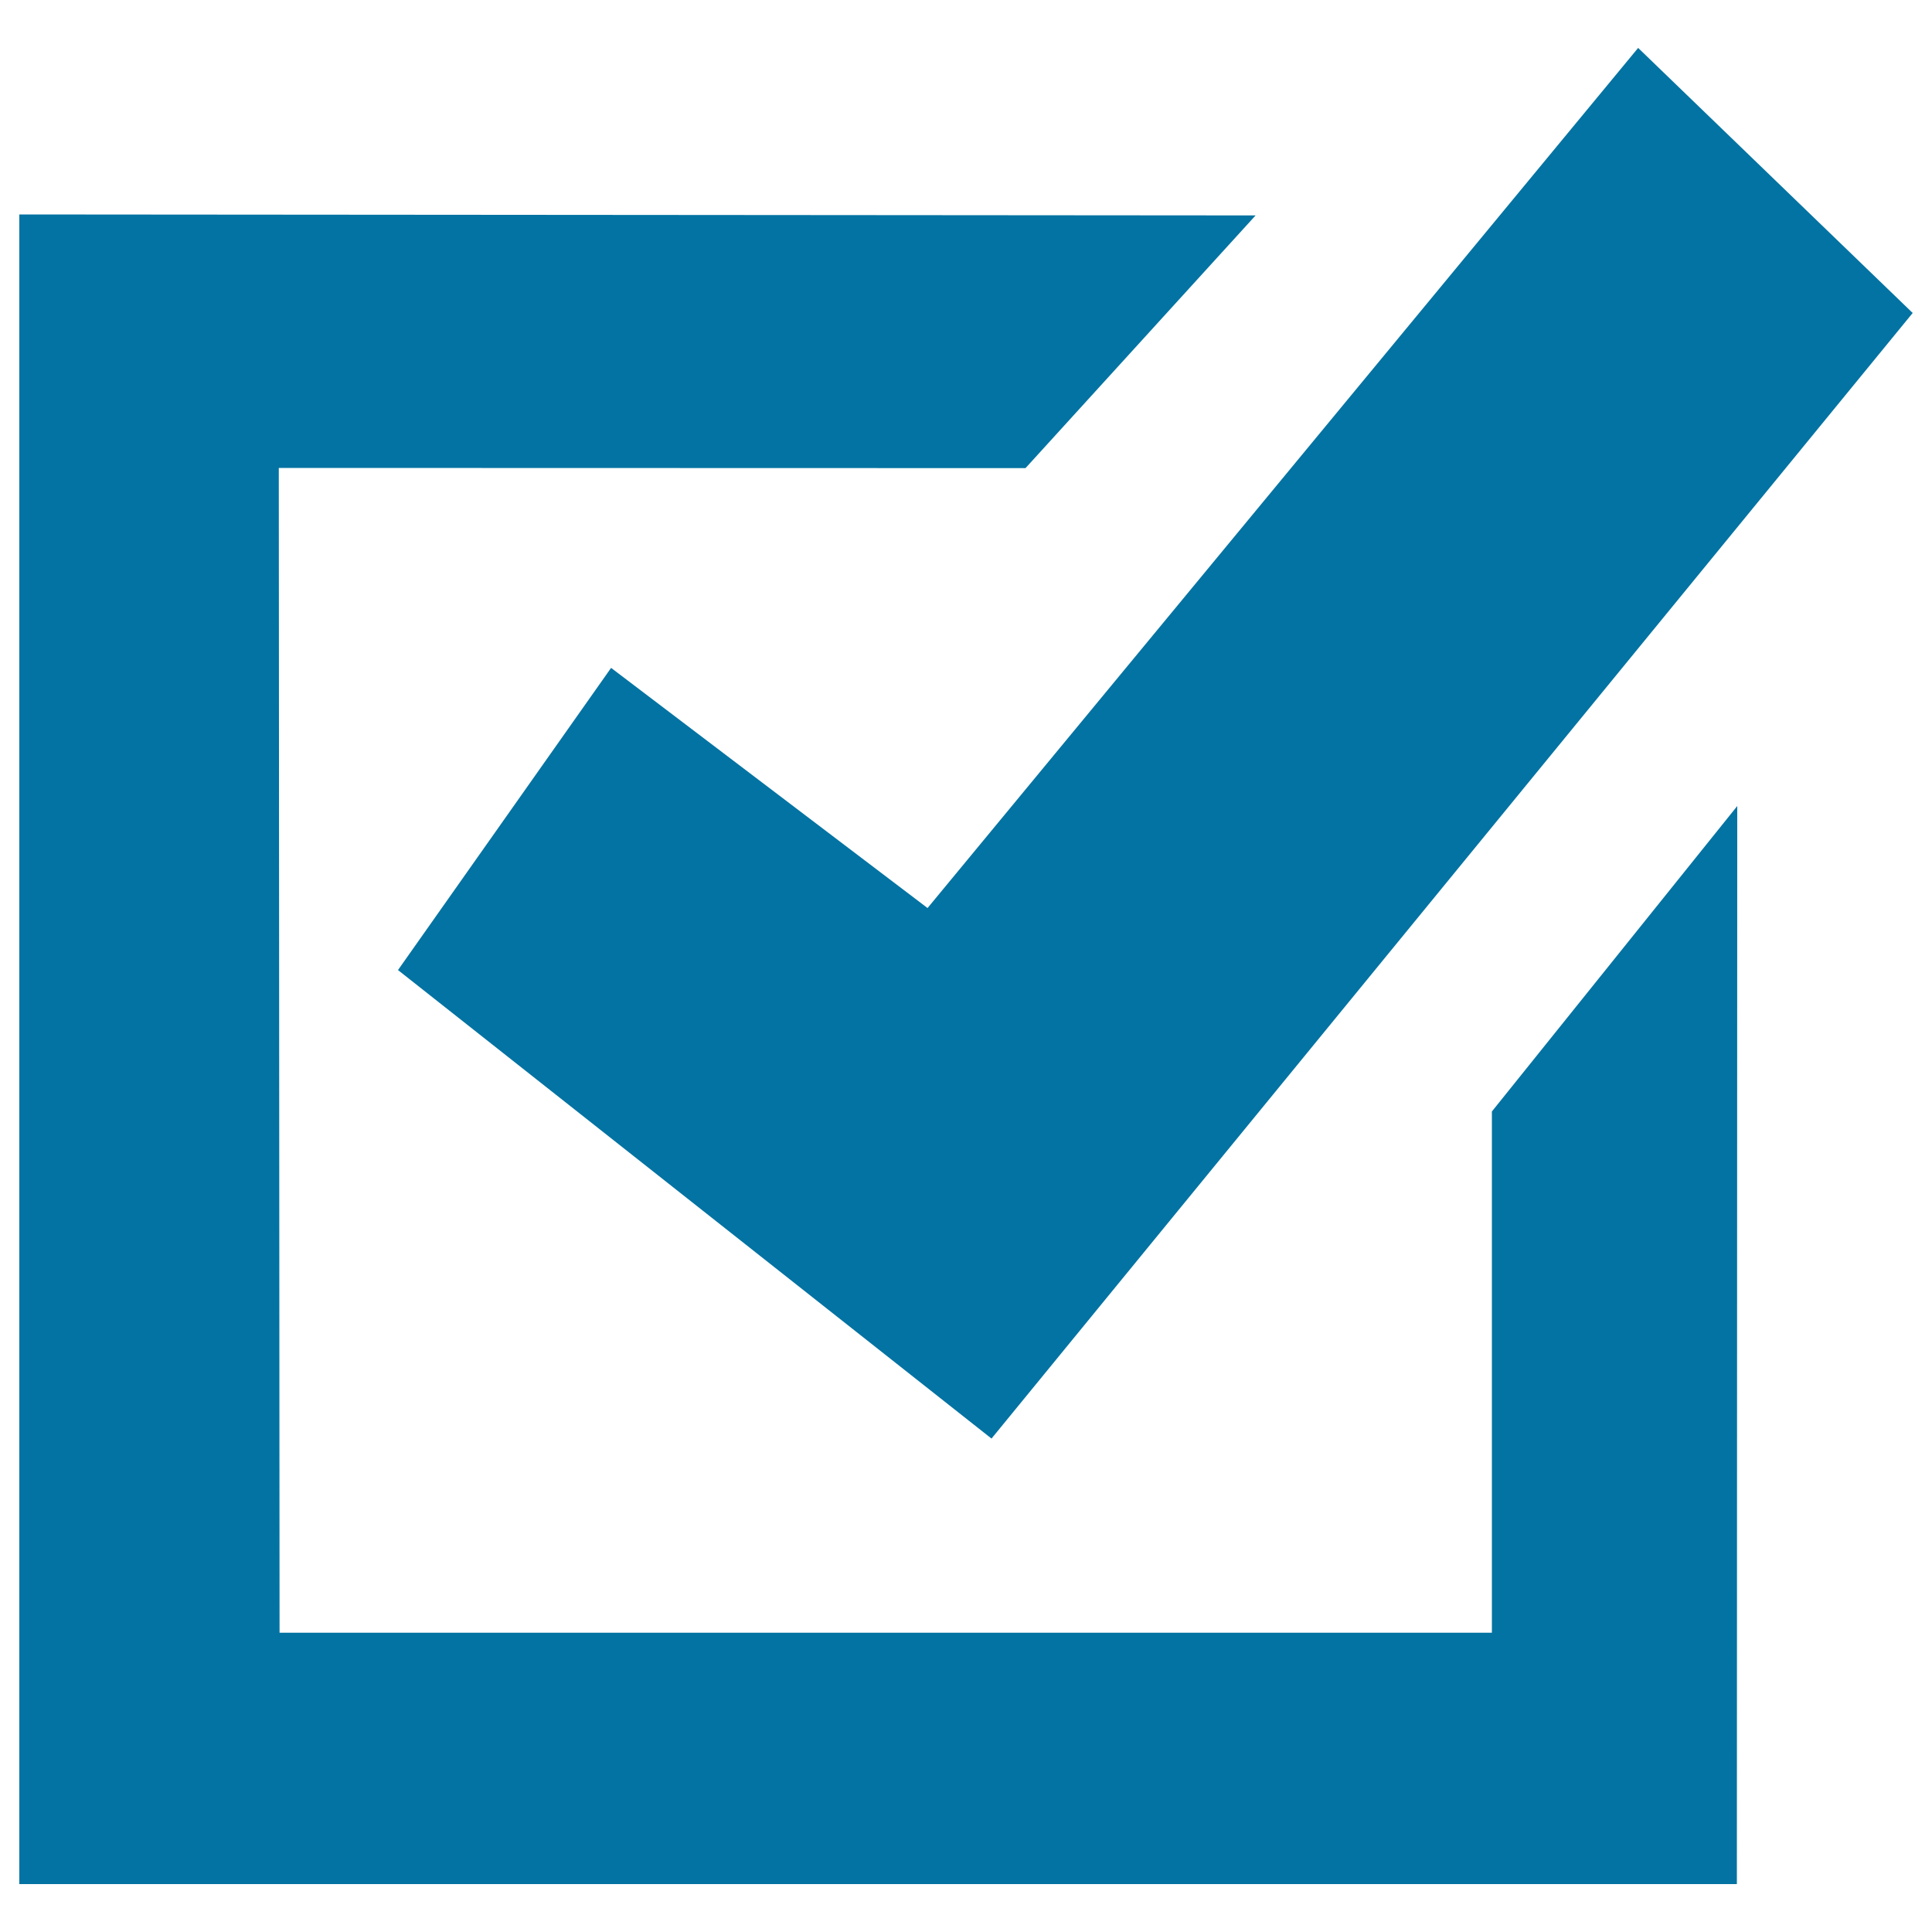 <svg xmlns="http://www.w3.org/2000/svg" viewBox="0 0 1000 1000" style="fill:#0273a2">
<title>Success SVG icon</title>
<path d="M847.9,24.8L990,162L513.2,744.6l0,0L206,502.1l110.3-156.4L480.1,470L847.9,24.8z"/><path d="M649.9,111.5L530.8,242.3l-383.5-0.1h-3l0.4,602.9h627.5V575.3l127-158.1L899,975.2H10V111L649.9,111.5z"/>
</svg>